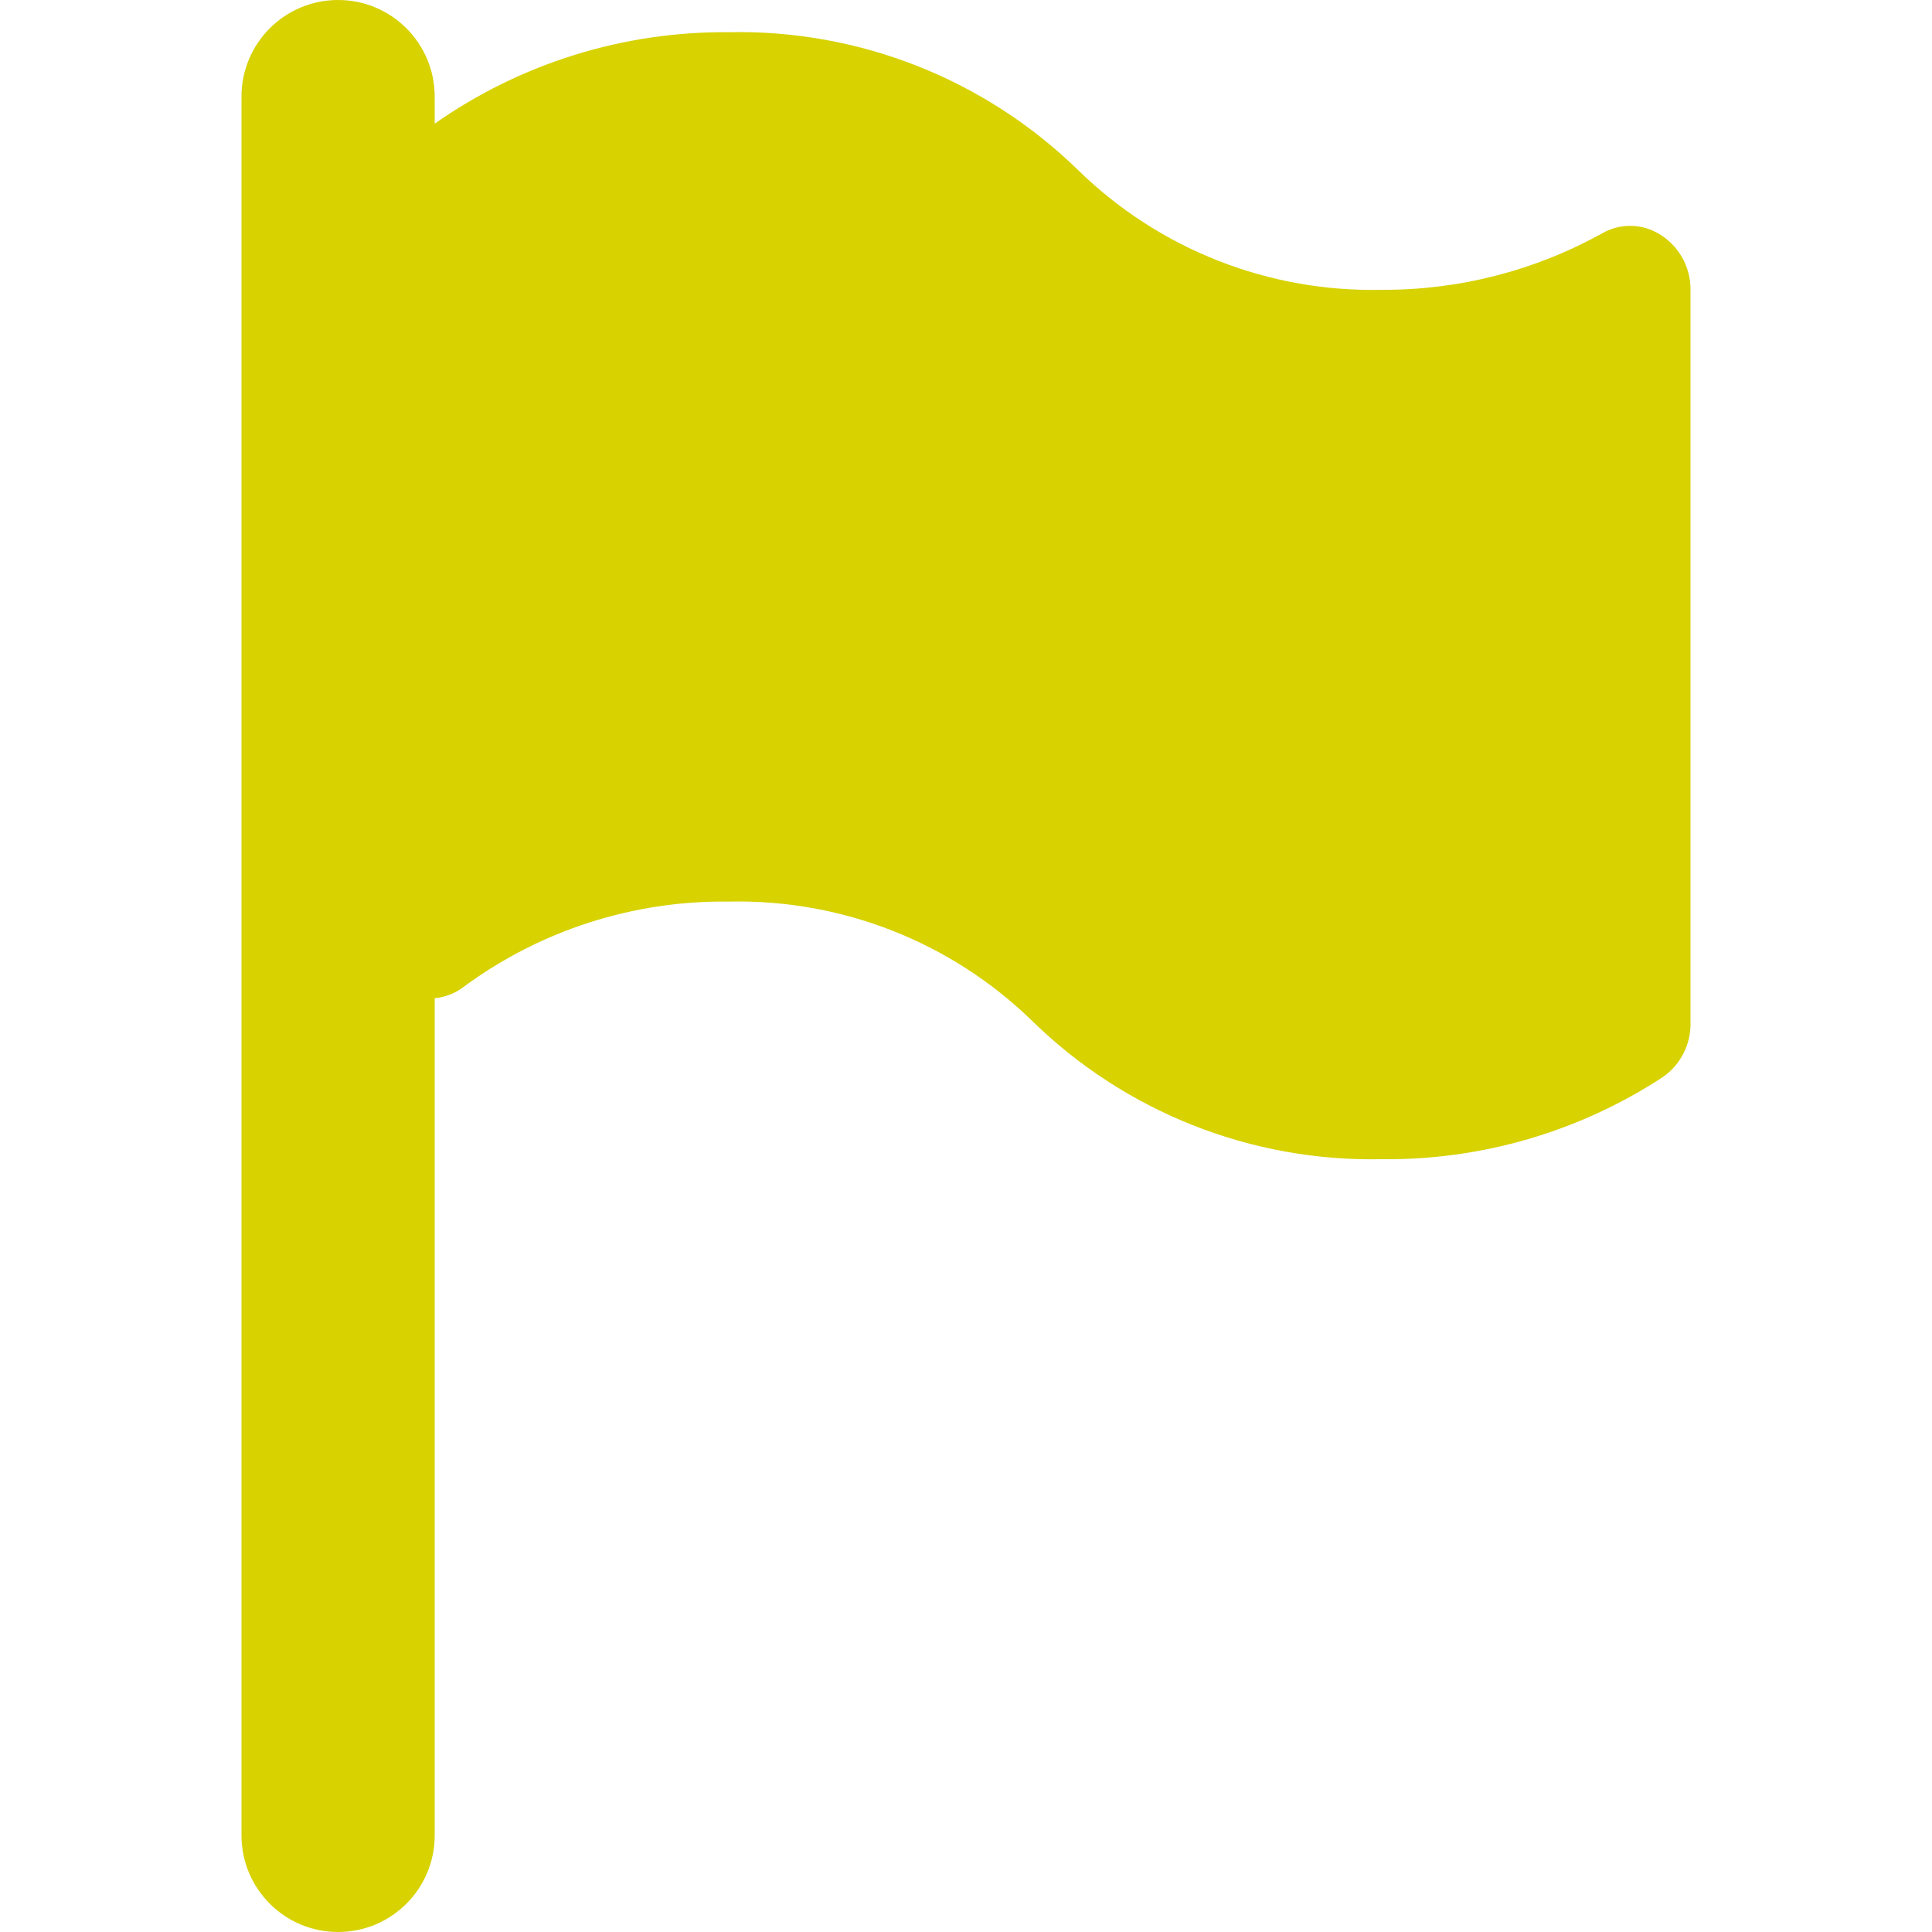<?xml version="1.0" encoding="UTF-8" standalone="no"?>
<!-- Generator: Adobe Illustrator 19.0.0, SVG Export Plug-In . SVG Version: 6.00 Build 0)  -->

<svg
   xmlns:dc="http://purl.org/dc/elements/1.1/"
   xmlns:cc="http://creativecommons.org/ns#"
   xmlns:rdf="http://www.w3.org/1999/02/22-rdf-syntax-ns#"
   xmlns:svg="http://www.w3.org/2000/svg"
   xmlns="http://www.w3.org/2000/svg"
   xmlns:sodipodi="http://sodipodi.sourceforge.net/DTD/sodipodi-0.dtd"
   xmlns:inkscape="http://www.inkscape.org/namespaces/inkscape"
   version="1.1"
   id="Layer_1"
   x="0px"
   y="0px"
   viewBox="0 0 512 512"
   style="enable-background:new 0 0 512 512;"
   xml:space="preserve"
   sodipodi:docname="Gouvernemental.svg"
   inkscape:version="0.92.4 (5da689c313, 2019-01-14)"><defs
   id="defs8001" /><sodipodi:namedview
   pagecolor="#ffffff"
   bordercolor="#666666"
   borderopacity="1"
   objecttolerance="10"
   gridtolerance="10"
   guidetolerance="10"
   inkscape:pageopacity="0"
   inkscape:pageshadow="2"
   inkscape:window-width="1600"
   inkscape:window-height="837"
   id="namedview7999"
   showgrid="false"
   inkscape:zoom="1.2387695"
   inkscape:cx="124.82144"
   inkscape:cy="256"
   inkscape:window-x="-8"
   inkscape:window-y="-8"
   inkscape:window-maximized="1"
   inkscape:current-layer="Layer_1" />
<g
   id="g7966"
   style="fill:#d7d200;fill-opacity:1">
	<g
   id="g7964"
   style="fill:#d7d200;fill-opacity:1">
		<path
   d="M439.463,61.867c-4.616-2.685-10.318-2.685-14.933,0c-17.877,9.918-38.009,15.061-58.453,14.933    c-29.891,0.661-58.793-10.715-80.213-31.573c-24.728-24.205-58.162-37.431-92.757-36.693    c-27.861-0.241-55.101,8.232-77.909,24.235V25.6c0-14.138-11.461-25.6-25.6-25.6c-14.139,0-25.6,11.461-25.6,25.6v460.8    c0,14.138,11.461,25.6,25.6,25.6c14.138,0,25.6-11.461,25.6-25.6V264.533c2.828-0.265,5.522-1.33,7.765-3.072    c20.302-14.951,44.933-22.861,70.144-22.528c29.946-0.688,58.911,10.689,80.384,31.573c24.681,24.17,58.049,37.394,92.587,36.693    c26.469,0.308,52.431-7.266,74.581-21.76c4.74-3.285,7.501-8.742,7.339-14.507V76.8C448.052,70.648,444.791,64.943,439.463,61.867    z"
   id="path7962"
   style="fill:#d7d200;fill-opacity:1" />
	</g>
</g>
<g
   id="g7968">
</g>
<g
   id="g7970">
</g>
<g
   id="g7972">
</g>
<g
   id="g7974">
</g>
<g
   id="g7976">
</g>
<g
   id="g7978">
</g>
<g
   id="g7980">
</g>
<g
   id="g7982">
</g>
<g
   id="g7984">
</g>
<g
   id="g7986">
</g>
<g
   id="g7988">
</g>
<g
   id="g7990">
</g>
<g
   id="g7992">
</g>
<g
   id="g7994">
</g>
<g
   id="g7996">
</g>
</svg>